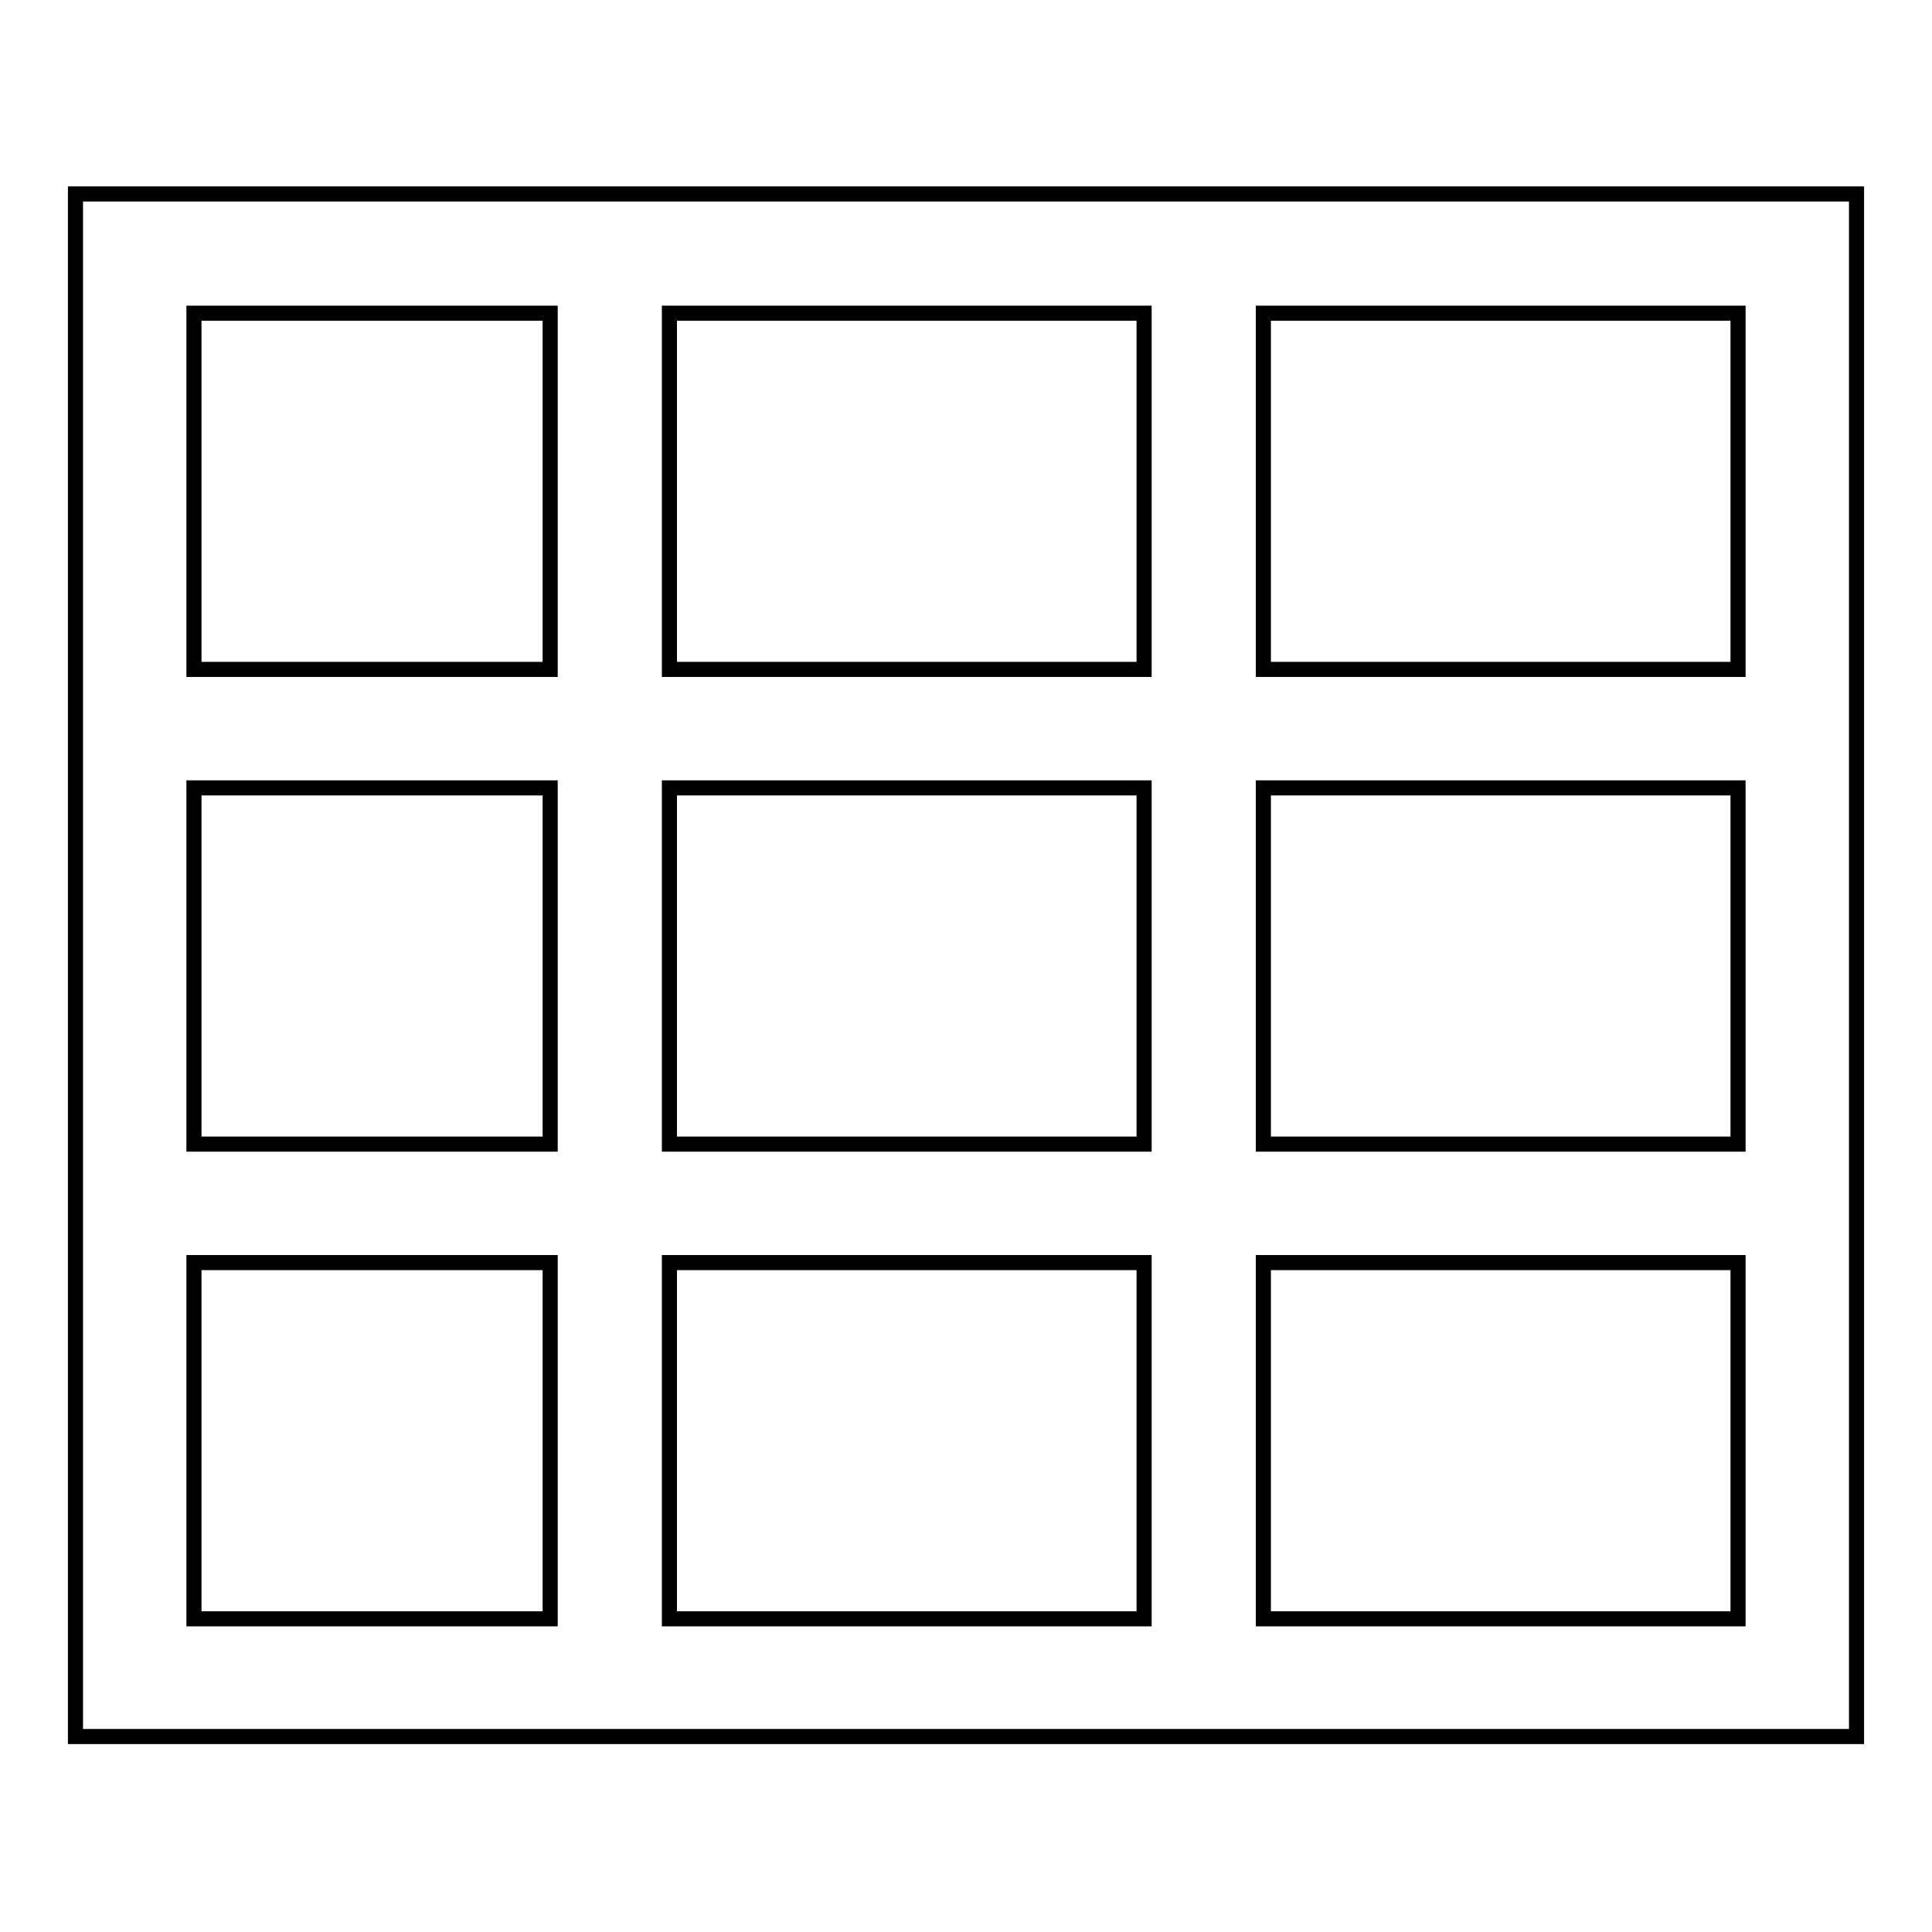 <?xml version="1.0" encoding="utf-8"?>
<!-- Svg Vector Icons : http://www.onlinewebfonts.com/icon -->
<!DOCTYPE svg PUBLIC "-//W3C//DTD SVG 1.1//EN" "http://www.w3.org/Graphics/SVG/1.1/DTD/svg11.dtd">
<svg version="1.1" xmlns="http://www.w3.org/2000/svg" xmlns:xlink="http://www.w3.org/1999/xlink" x="0px" y="0px" viewBox="0 0 256 256" enable-background="new 0 0 256 256" xml:space="preserve">
<g> <path stroke-width="2" fill-opacity="0" stroke="#000000"  d="M167.3,25.7h-15.7H88.7H72.9H10v62.9v15.7v47.2v15.7v62.9h141.6h15.7H246V25.7H167.3z M151.6,41.5v47.2 H88.7V41.5H151.6z M151.6,104.4v47.2H88.7v-47.2H151.6z M25.7,41.5h47.2v47.2H25.7V41.5z M25.7,104.4h47.2v47.2H25.7V104.4z  M25.7,214.5v-47.2h47.2v47.2H25.7z M88.7,214.5v-47.2h62.9v47.2H88.7z M230.3,214.5h-62.9v-47.2h62.9V214.5z M230.3,151.6h-62.9 v-47.2h62.9V151.6z M230.3,88.7h-62.9V41.5h62.9V88.7z"/></g>
</svg>